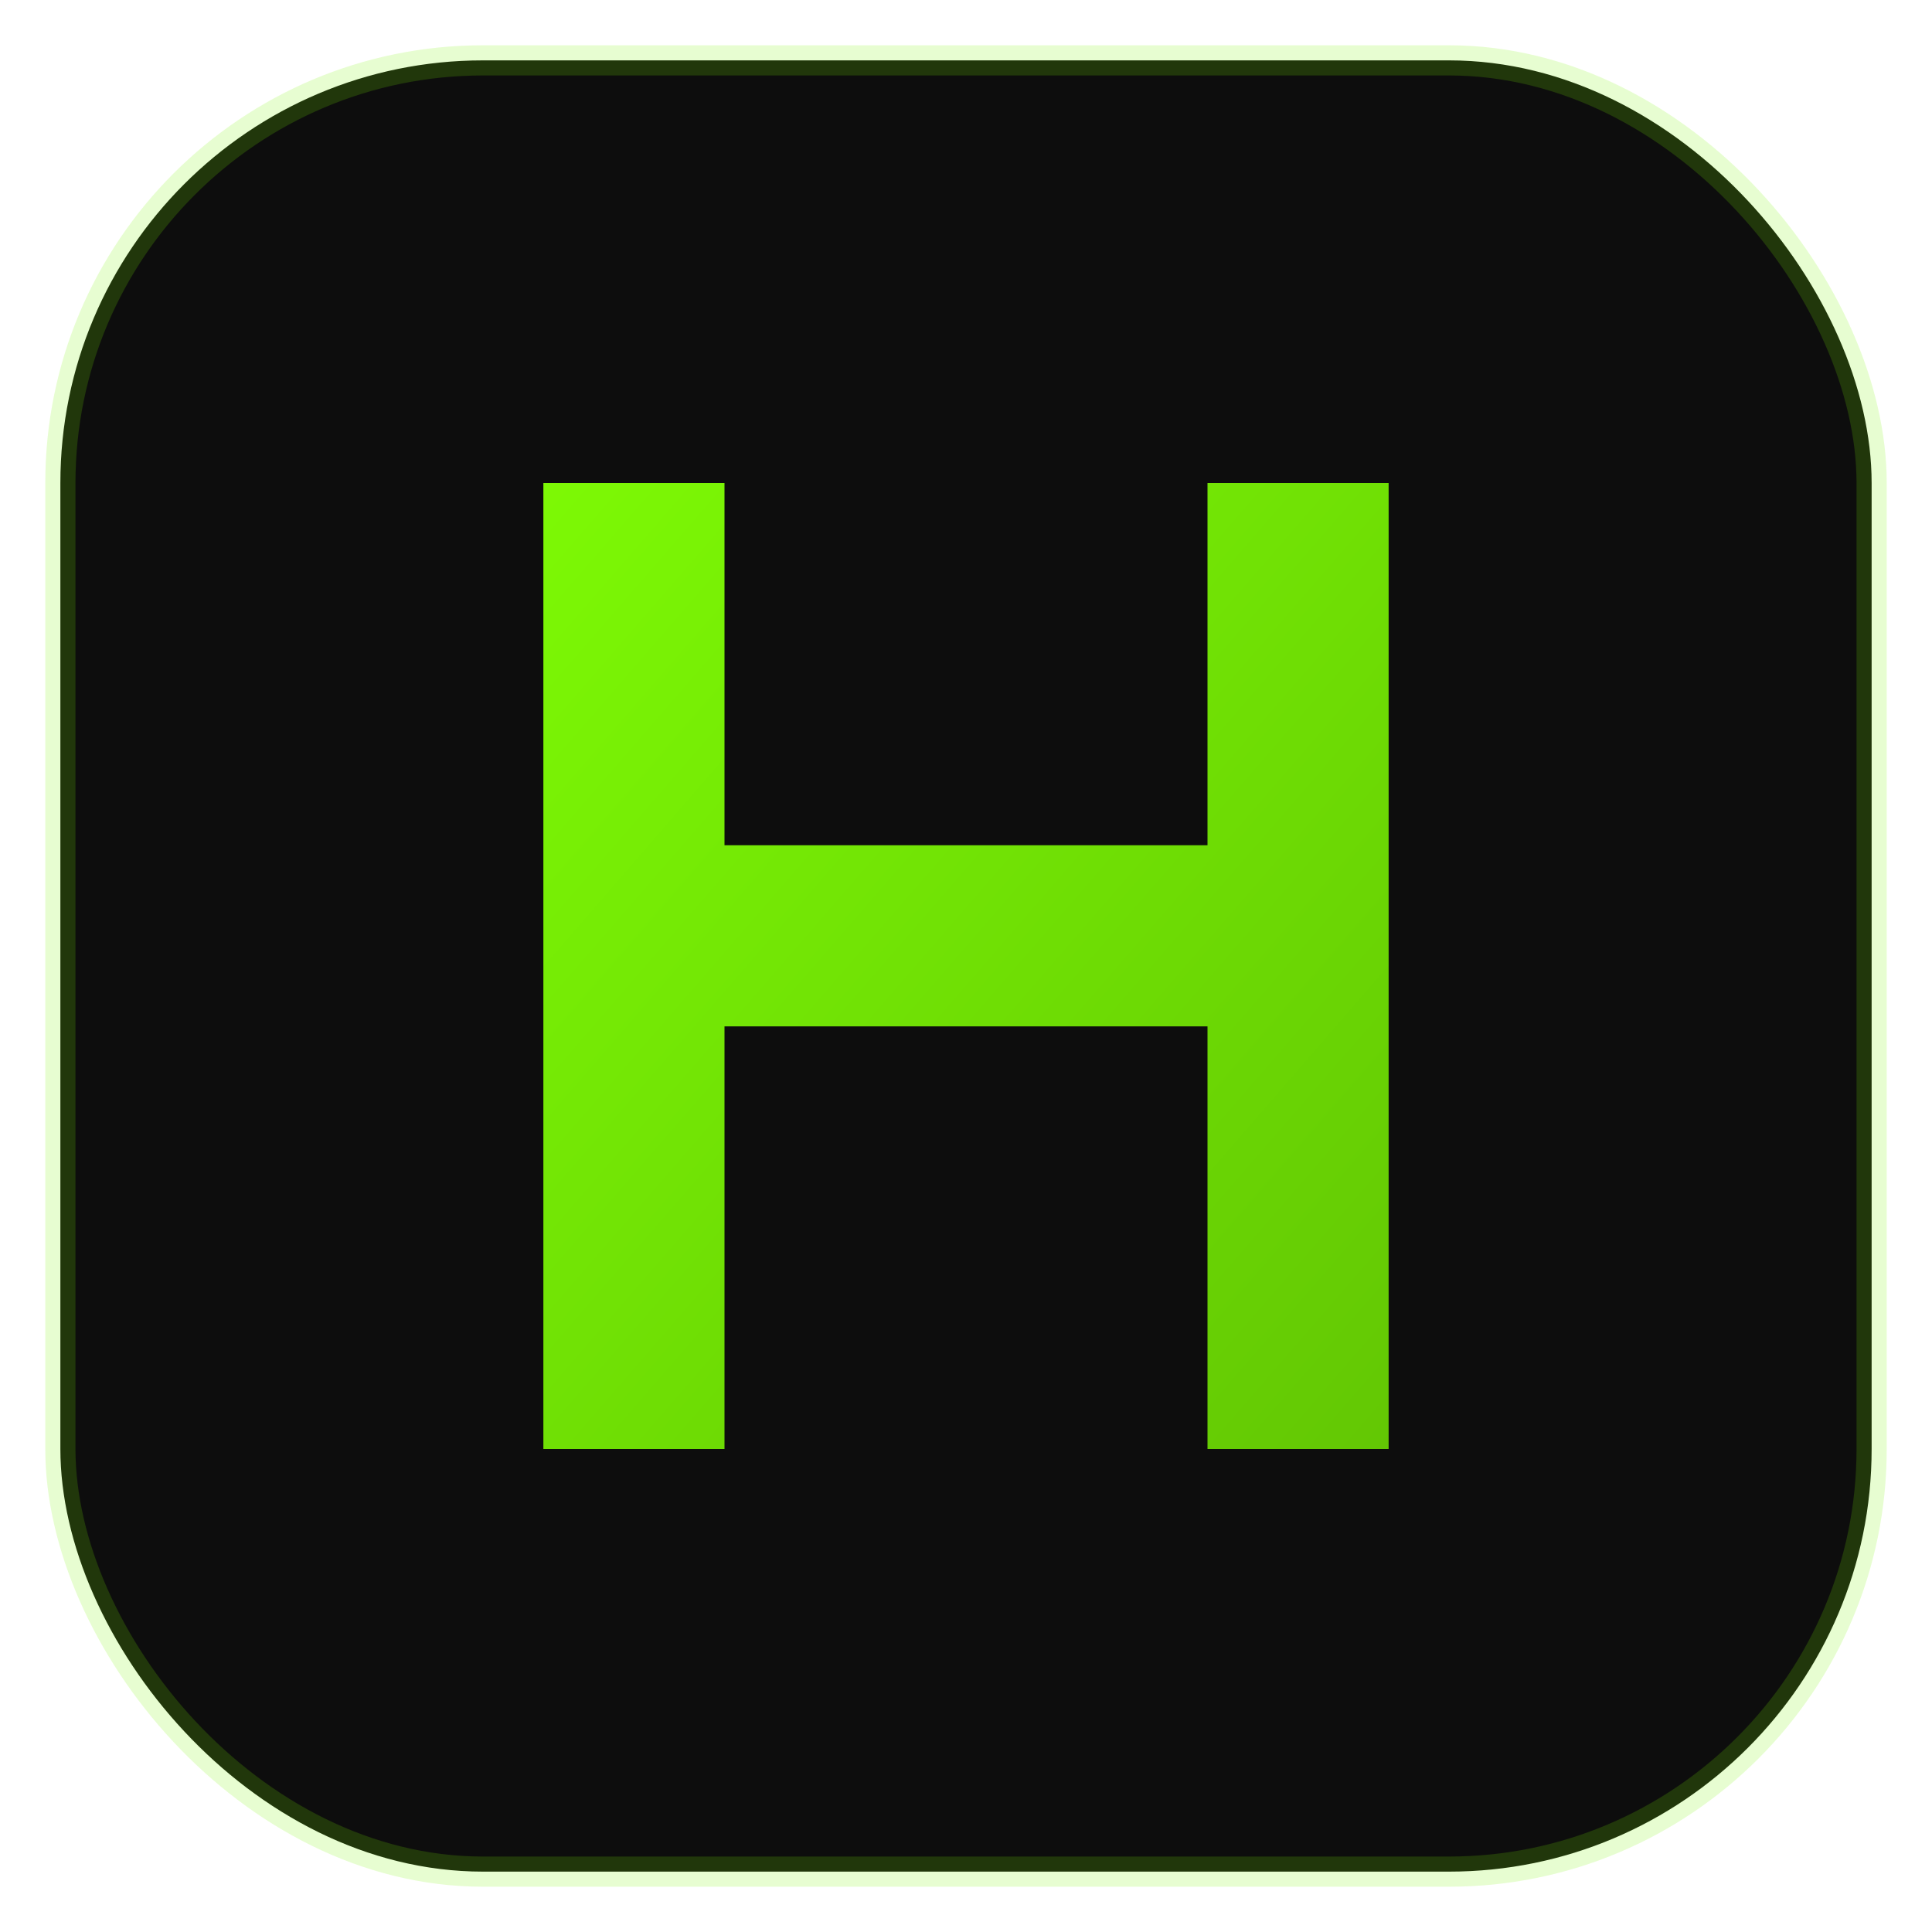 <svg xmlns="http://www.w3.org/2000/svg" viewBox="0 0 64 64">
  <defs>
    <linearGradient id="g" x1="0" x2="1" y1="0" y2="1">
      <stop offset="0%" stop-color="#7df905"/>
      <stop offset="100%" stop-color="#63c704"/>
    </linearGradient>
    <filter id="glow" x="-50%" y="-50%" width="200%" height="200%">
      <feGaussianBlur stdDeviation="2.8" result="blur"/>
      <feMerge>
        <feMergeNode in="blur"/>
        <feMergeNode in="SourceGraphic"/>
      </feMerge>
    </filter>
  </defs>
  <rect x="2" y="2" width="60" height="60" rx="14" fill="#0d0d0d" stroke="rgba(125,249,5,0.18)"/>
  <g filter="url(#glow)">
    <path d="M18 48V16h6v12h16V16h6v32h-6V34H24v14h-6z" fill="url(#g)"/>
  </g>
</svg>
